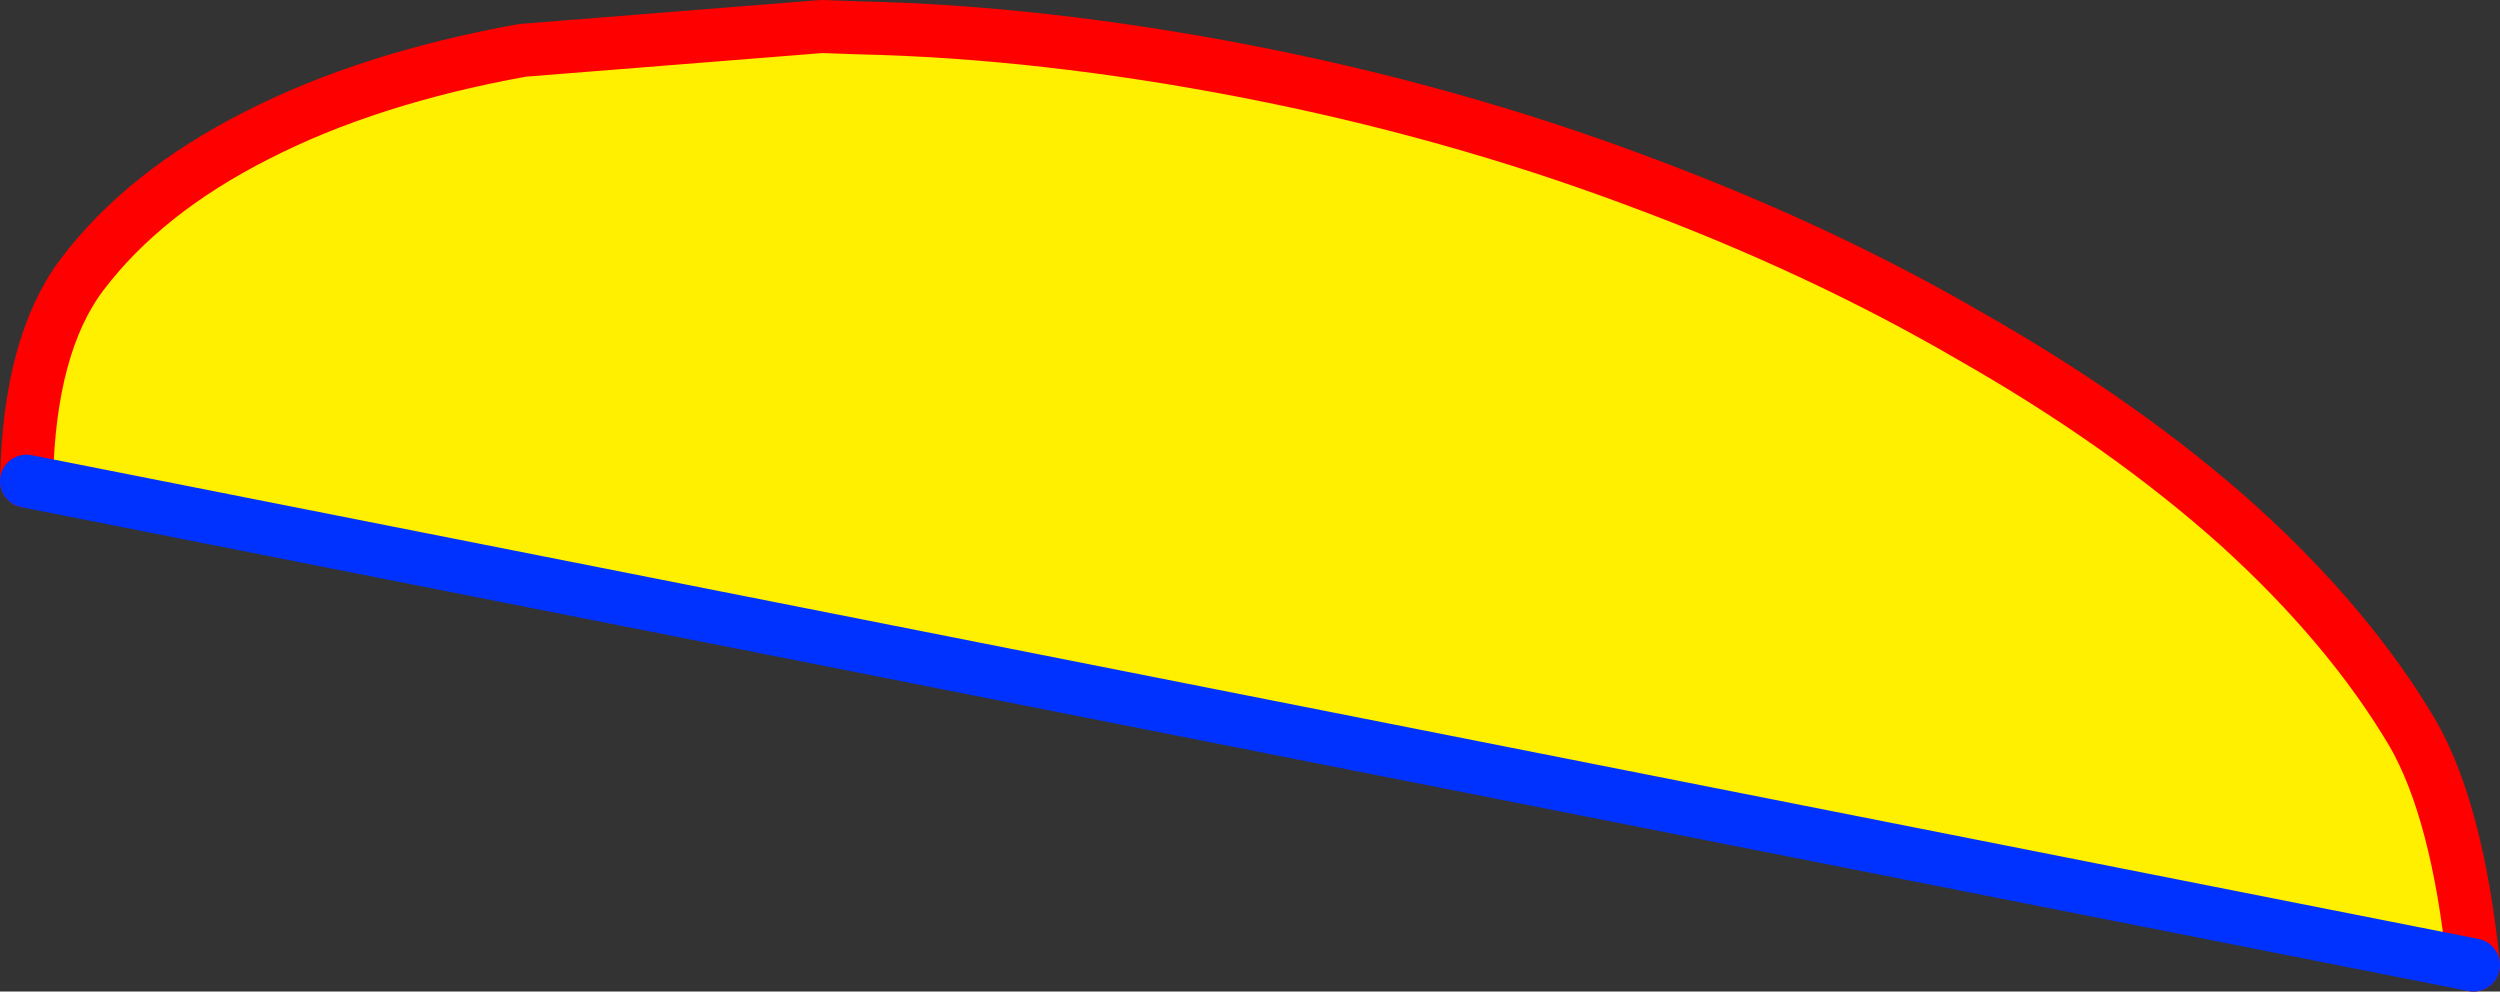 <?xml version="1.0" encoding="UTF-8" standalone="no"?>
<svg xmlns:xlink="http://www.w3.org/1999/xlink" height="37.4px" width="94.3px" xmlns="http://www.w3.org/2000/svg">
  <rect width="100%" height="100%" fill="#333333" stroke="none"/>
  <g transform="matrix(1.0, 0.0, 0.0, 1.0, 47.15, 18.7)">
    <path d="M-46.15 -0.55 Q-46.05 -5.7 -44.05 -8.35 -41.7 -11.45 -37.45 -13.6 -33.25 -15.75 -27.45 -16.8 L-16.15 -17.7 -14.75 -17.65 Q-7.85 -17.5 -0.1 -16.0 7.6 -14.5 14.55 -11.9 21.45 -9.35 27.2 -6.0 33.0 -2.7 37.25 1.1 41.45 4.9 43.85 8.95 45.55 11.9 46.15 17.7 L-46.15 -0.55" fill="#fff000" fill-rule="evenodd" stroke="none"/>
    <path d="M46.15 17.7 Q45.55 11.9 43.85 8.95 41.45 4.9 37.25 1.1 33.0 -2.7 27.2 -6.0 21.45 -9.35 14.55 -11.9 7.6 -14.5 -0.1 -16.0 -7.85 -17.5 -14.75 -17.65 L-16.15 -17.7 -27.45 -16.8 Q-33.25 -15.75 -37.45 -13.6 -41.7 -11.45 -44.05 -8.35 -46.05 -5.7 -46.15 -0.55" fill="none" stroke="#ff0000" stroke-linecap="round" stroke-linejoin="round" stroke-width="2.0"/>
    <path d="M-46.15 -0.55 L46.15 17.7 Z" fill="none" stroke="#0032ff" stroke-linecap="round" stroke-linejoin="round" stroke-width="2.0"/>
  </g>
</svg>
